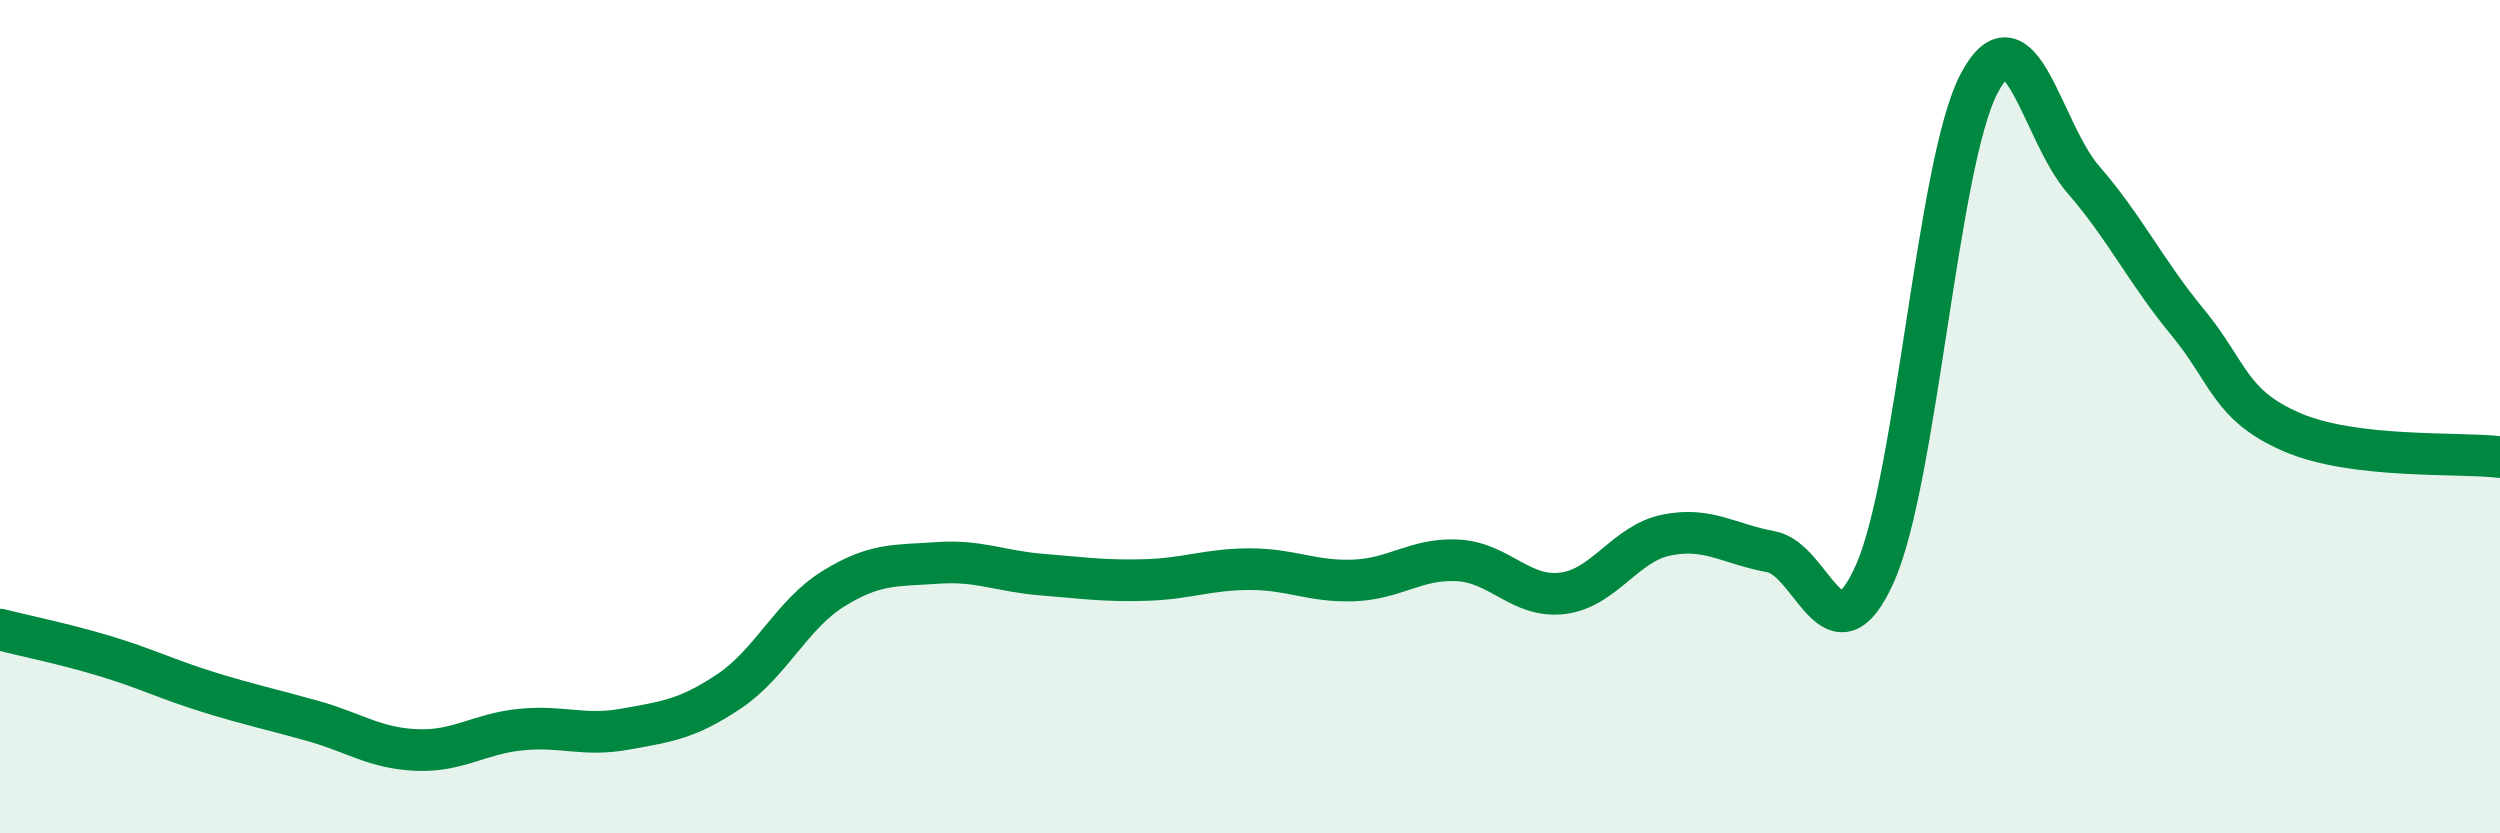 
    <svg width="60" height="20" viewBox="0 0 60 20" xmlns="http://www.w3.org/2000/svg">
      <path
        d="M 0,15.11 C 0.5,15.24 1.5,15.44 2.5,15.74 C 3.5,16.04 4,16.3 5,16.61 C 6,16.92 6.5,17.02 7.5,17.3 C 8.5,17.58 9,17.96 10,18 C 11,18.04 11.5,17.61 12.5,17.51 C 13.5,17.41 14,17.68 15,17.5 C 16,17.32 16.5,17.26 17.5,16.59 C 18.5,15.92 19,14.75 20,14.13 C 21,13.51 21.5,13.58 22.5,13.51 C 23.5,13.44 24,13.71 25,13.79 C 26,13.87 26.5,13.95 27.5,13.92 C 28.5,13.89 29,13.66 30,13.66 C 31,13.66 31.5,13.97 32.5,13.93 C 33.5,13.89 34,13.39 35,13.45 C 36,13.51 36.5,14.36 37.5,14.24 C 38.5,14.12 39,13.04 40,12.84 C 41,12.64 41.5,13.06 42.5,13.24 C 43.5,13.42 44,16.01 45,13.76 C 46,11.51 46.5,3.89 47.5,2 C 48.5,0.11 49,3.16 50,4.31 C 51,5.46 51.5,6.52 52.5,7.73 C 53.5,8.94 53.5,9.72 55,10.37 C 56.5,11.02 59,10.85 60,10.97L60 20L0 20Z"
        fill="#008740"
        opacity="0.1"
        stroke-linecap="round"
        stroke-linejoin="round"
      />
      <path
        d="M 0,15.11 C 0.5,15.24 1.5,15.44 2.5,15.74 C 3.5,16.04 4,16.3 5,16.61 C 6,16.92 6.5,17.02 7.5,17.3 C 8.5,17.58 9,17.96 10,18 C 11,18.04 11.5,17.61 12.5,17.51 C 13.5,17.41 14,17.68 15,17.5 C 16,17.32 16.5,17.26 17.5,16.59 C 18.5,15.92 19,14.75 20,14.13 C 21,13.51 21.5,13.58 22.5,13.51 C 23.5,13.44 24,13.71 25,13.79 C 26,13.87 26.5,13.95 27.5,13.92 C 28.5,13.89 29,13.66 30,13.66 C 31,13.66 31.5,13.97 32.5,13.93 C 33.5,13.89 34,13.39 35,13.45 C 36,13.51 36.5,14.36 37.5,14.24 C 38.5,14.12 39,13.04 40,12.84 C 41,12.64 41.5,13.06 42.5,13.24 C 43.5,13.42 44,16.01 45,13.76 C 46,11.51 46.5,3.89 47.5,2 C 48.5,0.11 49,3.16 50,4.31 C 51,5.46 51.5,6.52 52.5,7.73 C 53.5,8.94 53.5,9.72 55,10.37 C 56.5,11.02 59,10.85 60,10.97"
        stroke="#008740"
        stroke-width="1"
        fill="none"
        stroke-linecap="round"
        stroke-linejoin="round"
      />
    </svg>
  